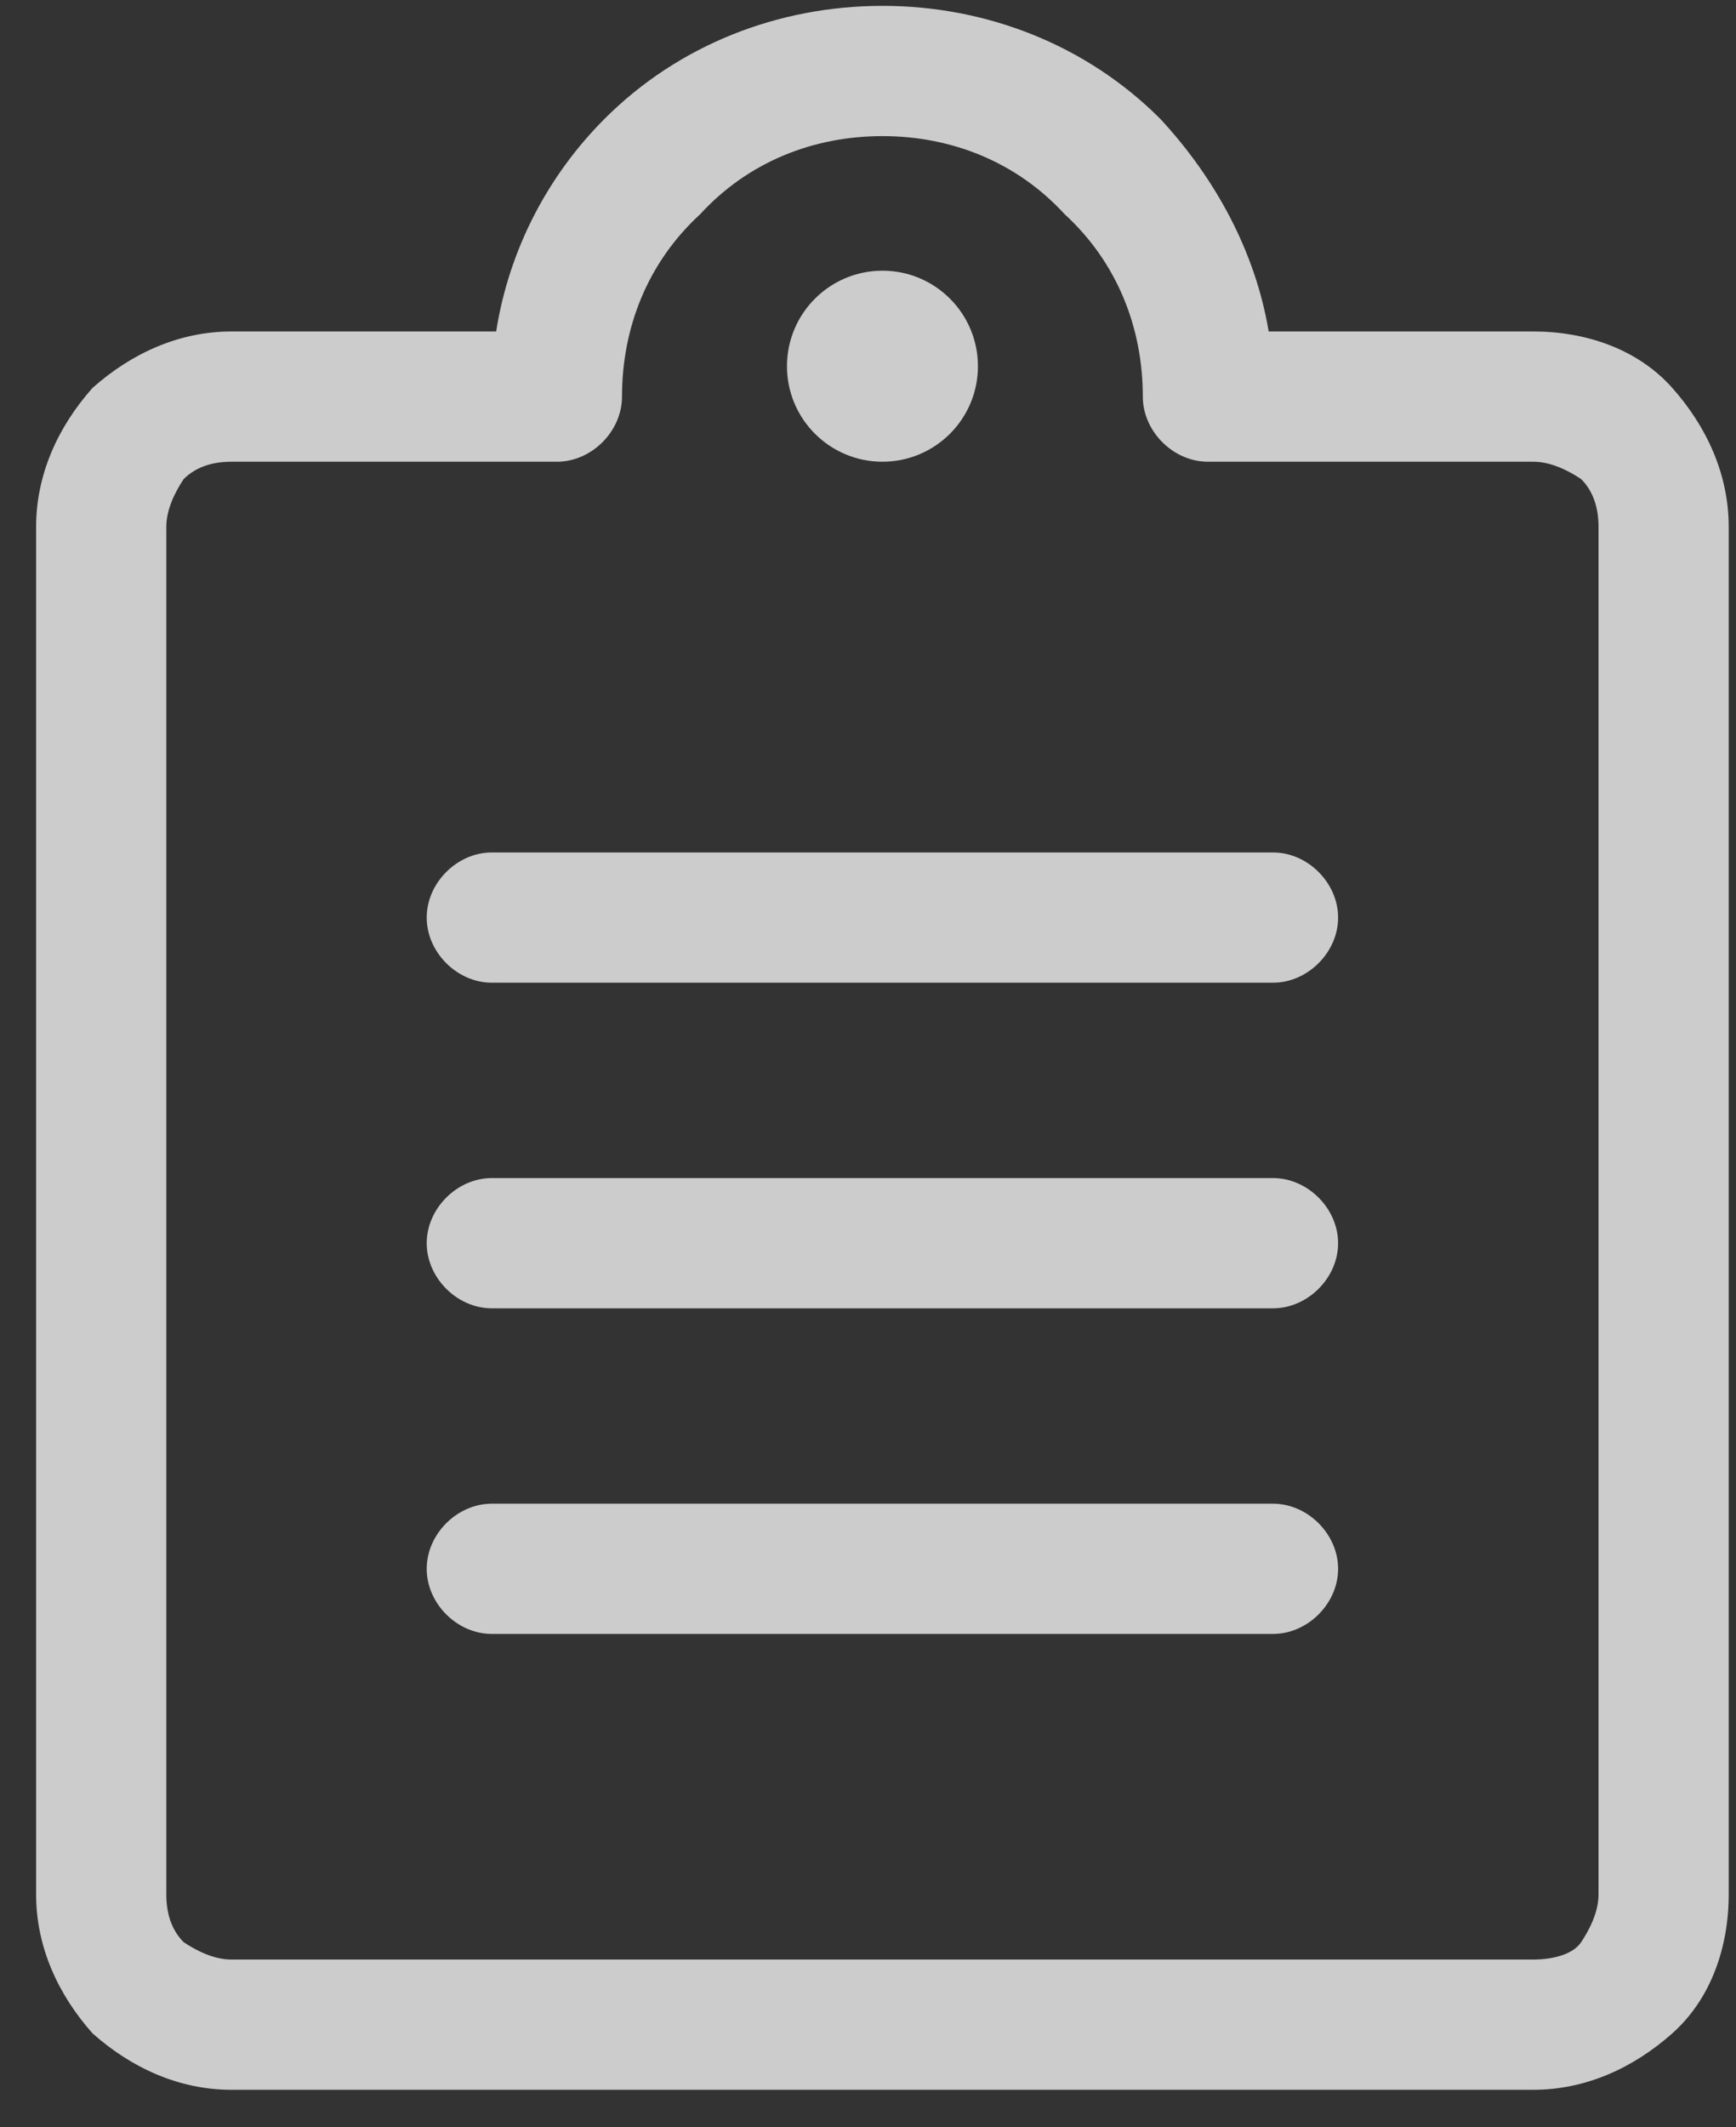<svg xmlns="http://www.w3.org/2000/svg" width="40" height="49" viewBox="0 0 40 49" fill="none">
	<rect x="0" y="0" width="40" height="49" fill="#333333" stroke="none"/>
	<path id="Path" d="M29.332 19.635H11.332C10.532 19.635 9.832 20.335 9.832 21.135C9.832 21.935 10.532 22.635 11.332 22.635H29.332C30.132 22.635 30.832 21.935 30.832 21.135C30.832 20.335 30.132 19.635 29.332 19.635Z" fill="#ffff" fill-opacity="0.75"/>
	<path id="Path_2" d="M29.332 27.135H11.332C10.532 27.135 9.832 27.835 9.832 28.635C9.832 29.435 10.532 30.135 11.332 30.135H29.332C30.132 30.135 30.832 29.435 30.832 28.635C30.832 27.835 30.132 27.135 29.332 27.135Z" fill="#ffff" fill-opacity="0.75"/>
	<path id="Path_3" d="M29.332 34.635H11.332C10.532 34.635 9.832 35.335 9.832 36.135C9.832 36.935 10.532 37.635 11.332 37.635H29.332C30.132 37.635 30.832 36.935 30.832 36.135C30.832 35.335 30.132 34.635 29.332 34.635Z" fill="#ffff" fill-opacity="0.75"/>
	<path id="Shape" fill-rule="evenodd" clip-rule="evenodd" d="M35.332 7.635C36.532 7.635 37.732 8.035 38.532 8.935C39.332 9.835 39.832 10.935 39.832 12.135V43.635C39.832 44.835 39.432 46.035 38.532 46.835C37.632 47.635 36.532 48.135 35.332 48.135H5.332C4.132 48.135 3.032 47.635 2.132 46.835C1.332 45.935 0.832 44.835 0.832 43.635L0.832 12.135C0.832 10.935 1.332 9.835 2.132 8.935C3.032 8.135 4.132 7.635 5.332 7.635H11.432C11.732 5.735 12.632 4.035 13.932 2.735C15.632 1.035 17.932 0.135 20.332 0.135C22.732 0.135 25.032 1.035 26.732 2.735C28.032 4.135 28.932 5.835 29.232 7.635H35.332ZM36.432 44.735C36.632 44.435 36.832 44.035 36.832 43.635V12.135C36.832 11.735 36.732 11.335 36.432 11.035C36.132 10.835 35.732 10.635 35.332 10.635H27.832C27.032 10.635 26.332 9.935 26.332 9.135C26.332 7.535 25.732 6.035 24.532 4.935C23.432 3.735 21.932 3.135 20.332 3.135C18.732 3.135 17.232 3.735 16.132 4.935C14.932 6.035 14.332 7.535 14.332 9.135C14.332 9.935 13.632 10.635 12.832 10.635H5.332C4.932 10.635 4.532 10.735 4.232 11.035C4.032 11.335 3.832 11.735 3.832 12.135V43.635C3.832 44.035 3.932 44.435 4.232 44.735C4.532 44.935 4.932 45.135 5.332 45.135H35.332C35.732 45.135 36.232 45.035 36.432 44.735Z" fill="#ffff" fill-opacity="0.75"/>
	<circle id="Oval" cx="20.333" cy="8.435" r="2.2" fill="#ffff" fill-opacity="0.75"/>
	</svg>